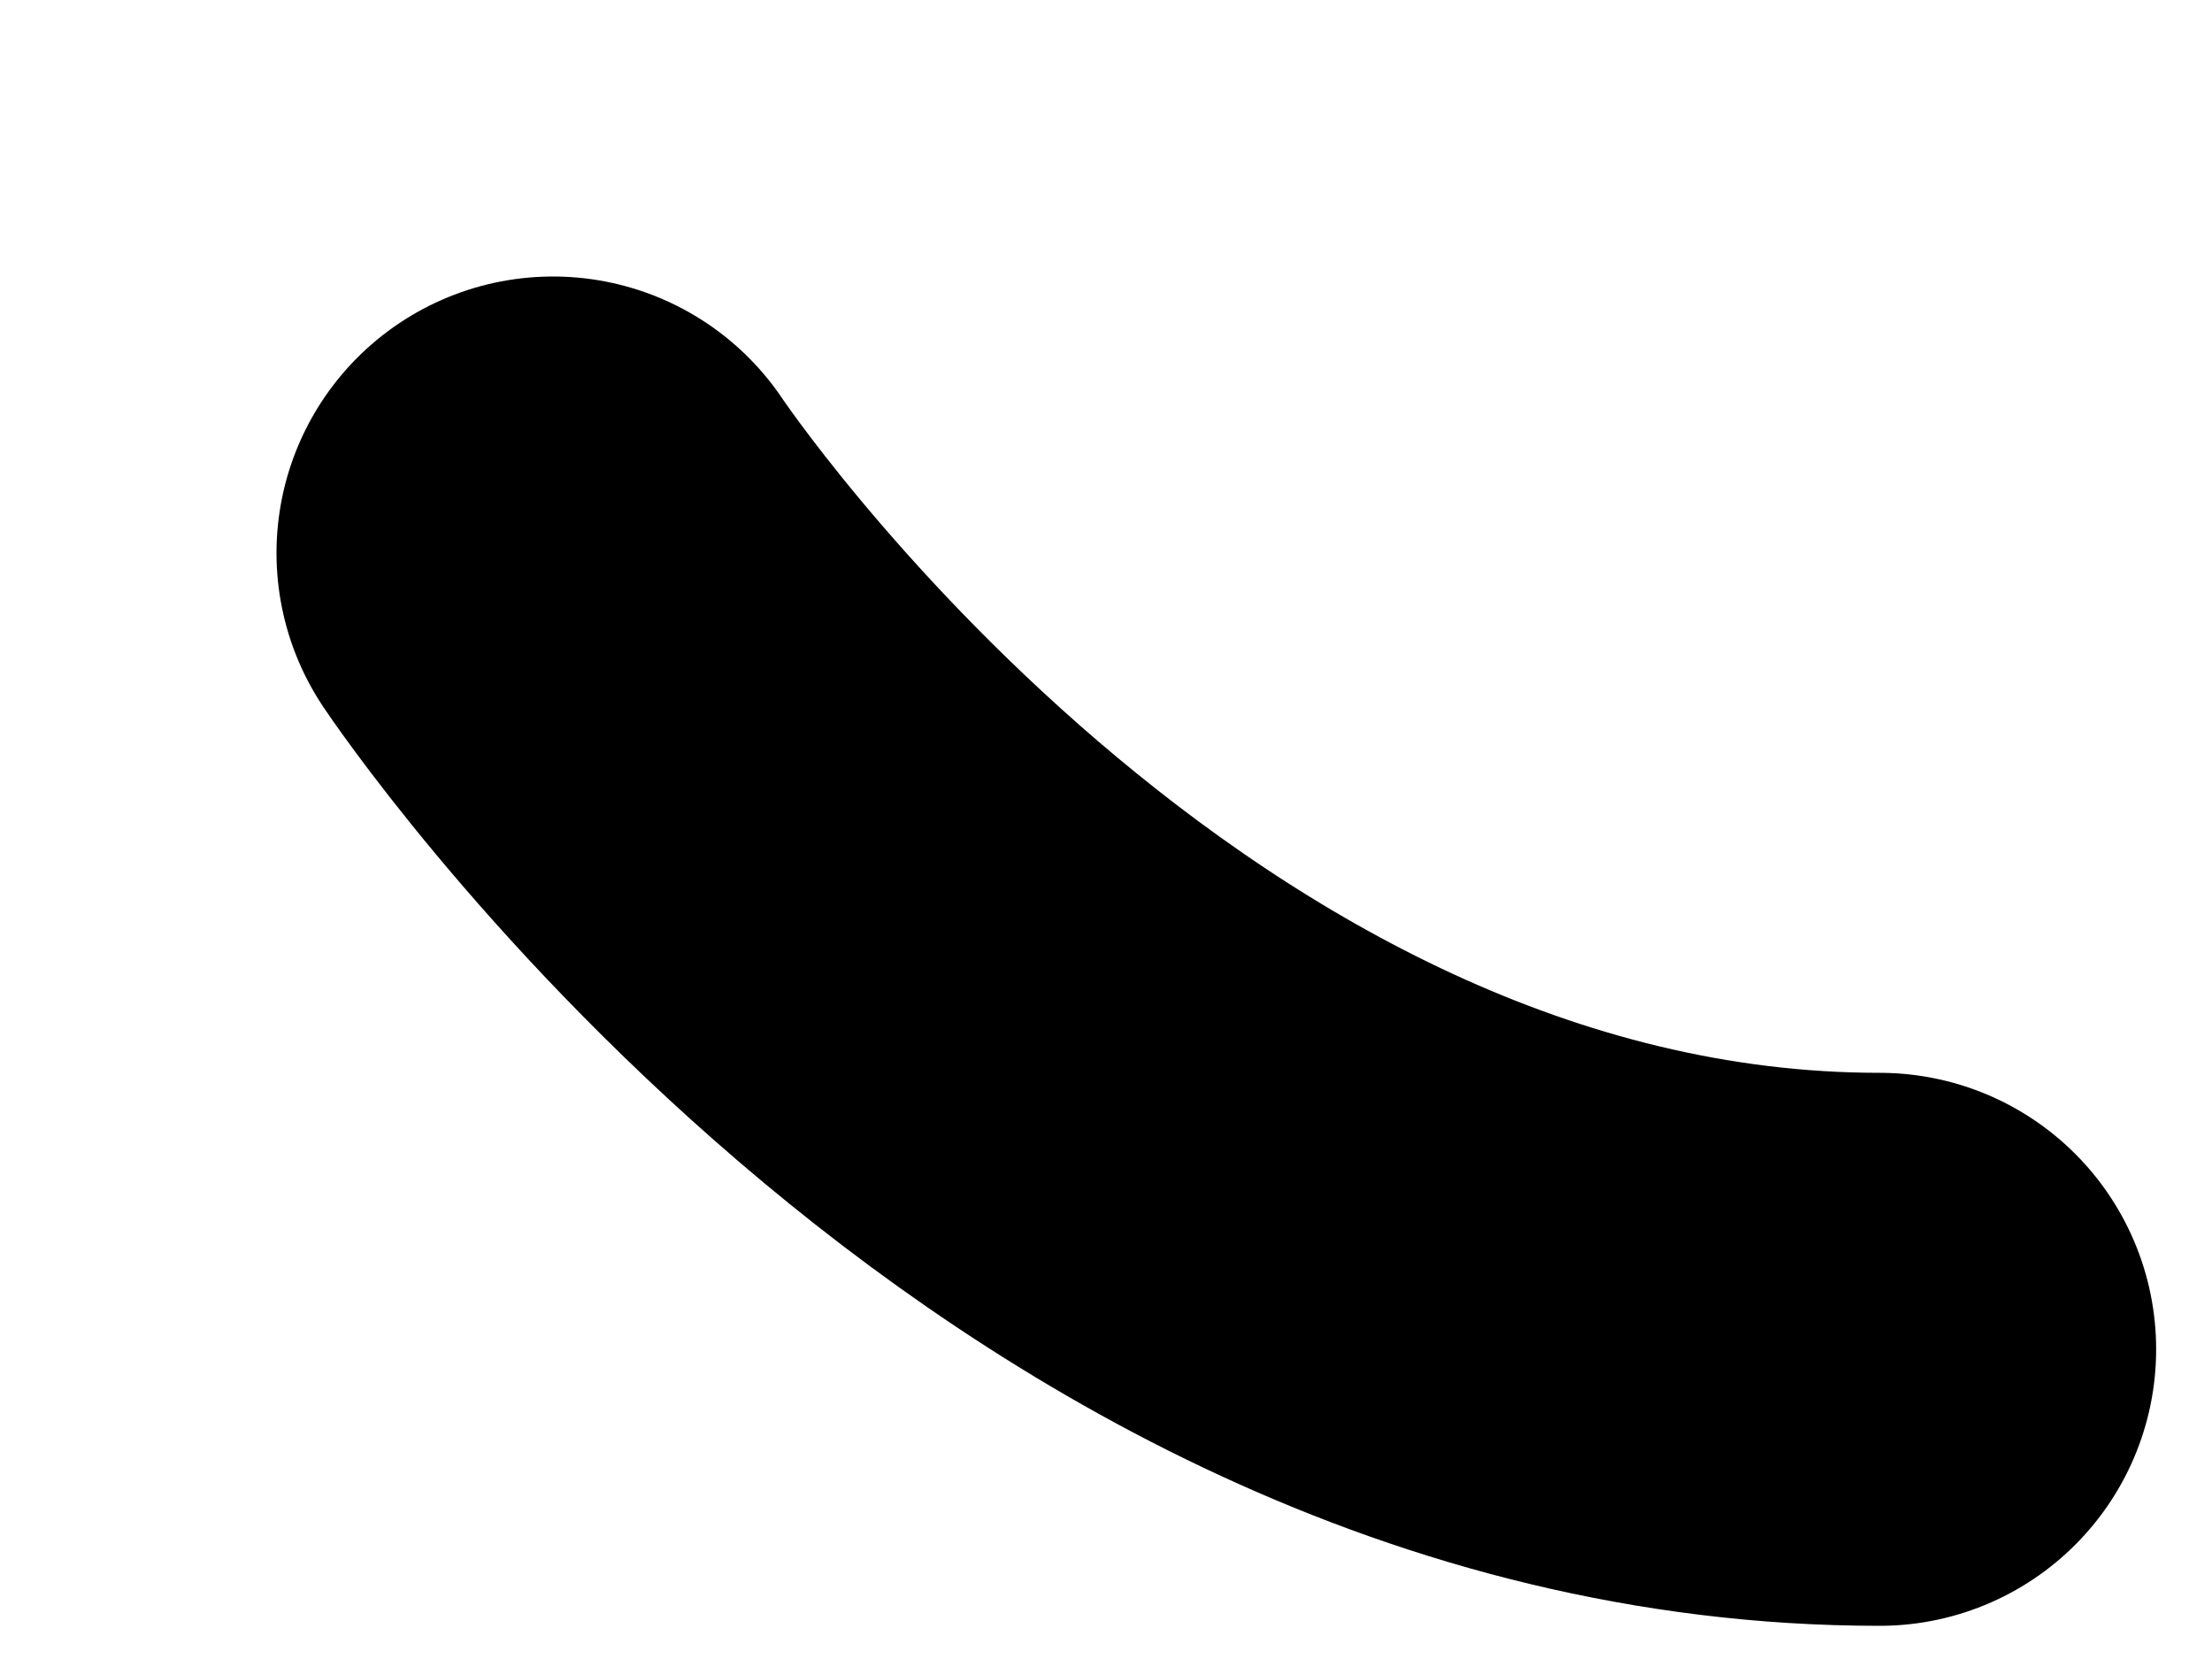 <?xml version="1.0" encoding="utf-8"?>
<svg xmlns="http://www.w3.org/2000/svg" fill="none" height="100%" overflow="visible" preserveAspectRatio="none" style="display: block;" viewBox="0 0 4 3" width="100%">
<path d="M1 1C1 1 1.961 2.44 3.399 2.44" id="Vector" stroke="black" stroke-linecap="round"/>
</svg>